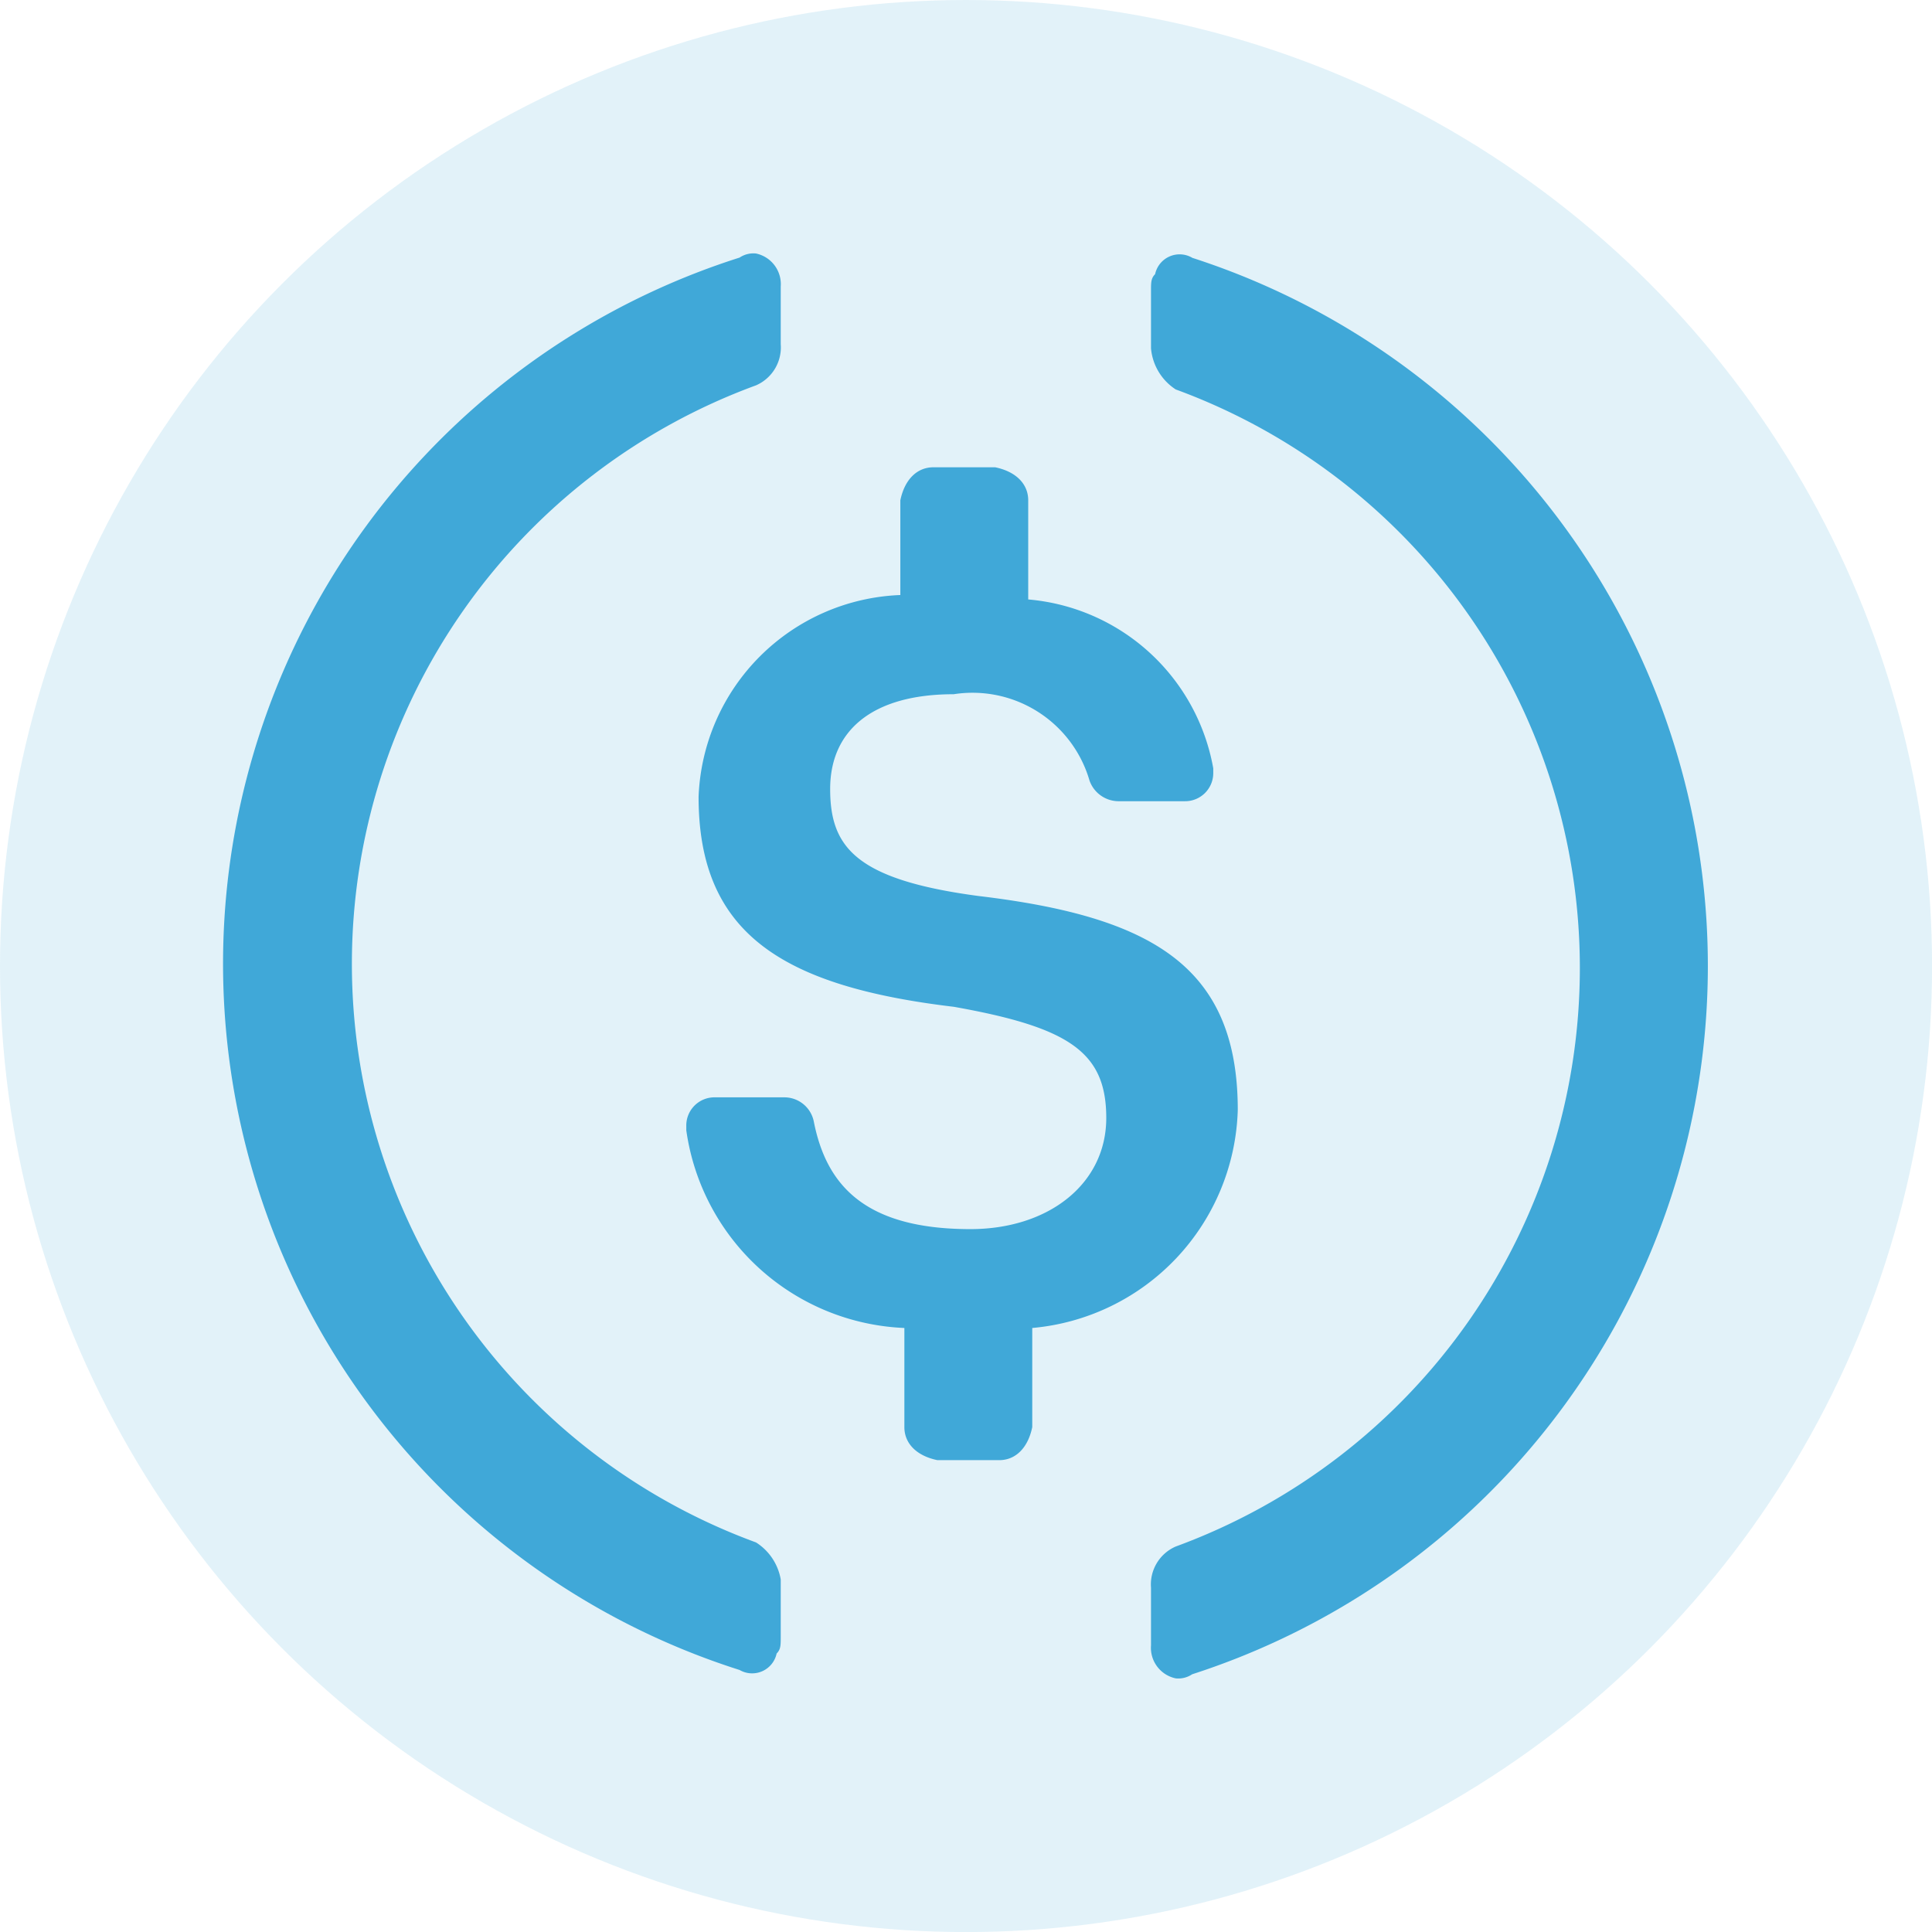 <svg xmlns="http://www.w3.org/2000/svg" width="29.235" height="29.235" viewBox="0 0 29.235 29.235"><ellipse cx="14.618" cy="14.618" rx="14.618" ry="14.618" fill="#40a8d8" opacity="0.152"/><g transform="translate(3.372 3.838)"><path d="M725.019,518.05c0-2.181-1.308-2.928-3.925-3.24-1.869-.249-2.243-.748-2.243-1.62s.623-1.433,1.869-1.433a1.844,1.844,0,0,1,2.056,1.308.468.468,0,0,0,.436.311h1a.426.426,0,0,0,.436-.436v-.062a3.112,3.112,0,0,0-2.8-2.555v-1.5c0-.249-.187-.436-.5-.5h-.935c-.249,0-.436.187-.5.5v1.433a3.177,3.177,0,0,0-3.053,3.053c0,2.056,1.246,2.866,3.863,3.178,1.745.311,2.306.685,2.306,1.682s-.872,1.682-2.056,1.682c-1.62,0-2.181-.686-2.368-1.62a.455.455,0,0,0-.436-.374h-1.059a.426.426,0,0,0-.436.436v.063a3.48,3.48,0,0,0,3.3,2.991v1.5c0,.249.187.436.5.5h.935c.249,0,.436-.187.5-.5v-1.5A3.413,3.413,0,0,0,725.019,518.05Z" transform="translate(-709.661 -505.09)" fill="#40a8d8"/><path d="M256.034,311.172a9.324,9.324,0,0,1,0-17.509.626.626,0,0,0,.374-.623v-.872a.474.474,0,0,0-.374-.5.376.376,0,0,0-.249.062,11.213,11.213,0,0,0,0,21.372.379.379,0,0,0,.561-.249c.062-.062.062-.125.062-.249v-.872A.83.83,0,0,0,256.034,311.172Zm6.6-19.44a.379.379,0,0,0-.561.249c-.062.062-.062.125-.062.249v.872a.827.827,0,0,0,.374.623,9.324,9.324,0,0,1,0,17.509.625.625,0,0,0-.374.623v.872a.473.473,0,0,0,.374.5.376.376,0,0,0,.249-.062,11.261,11.261,0,0,0,0-21.434Z" transform="translate(-247.966 -291.67)" fill="#40a8d8"/></g></svg>